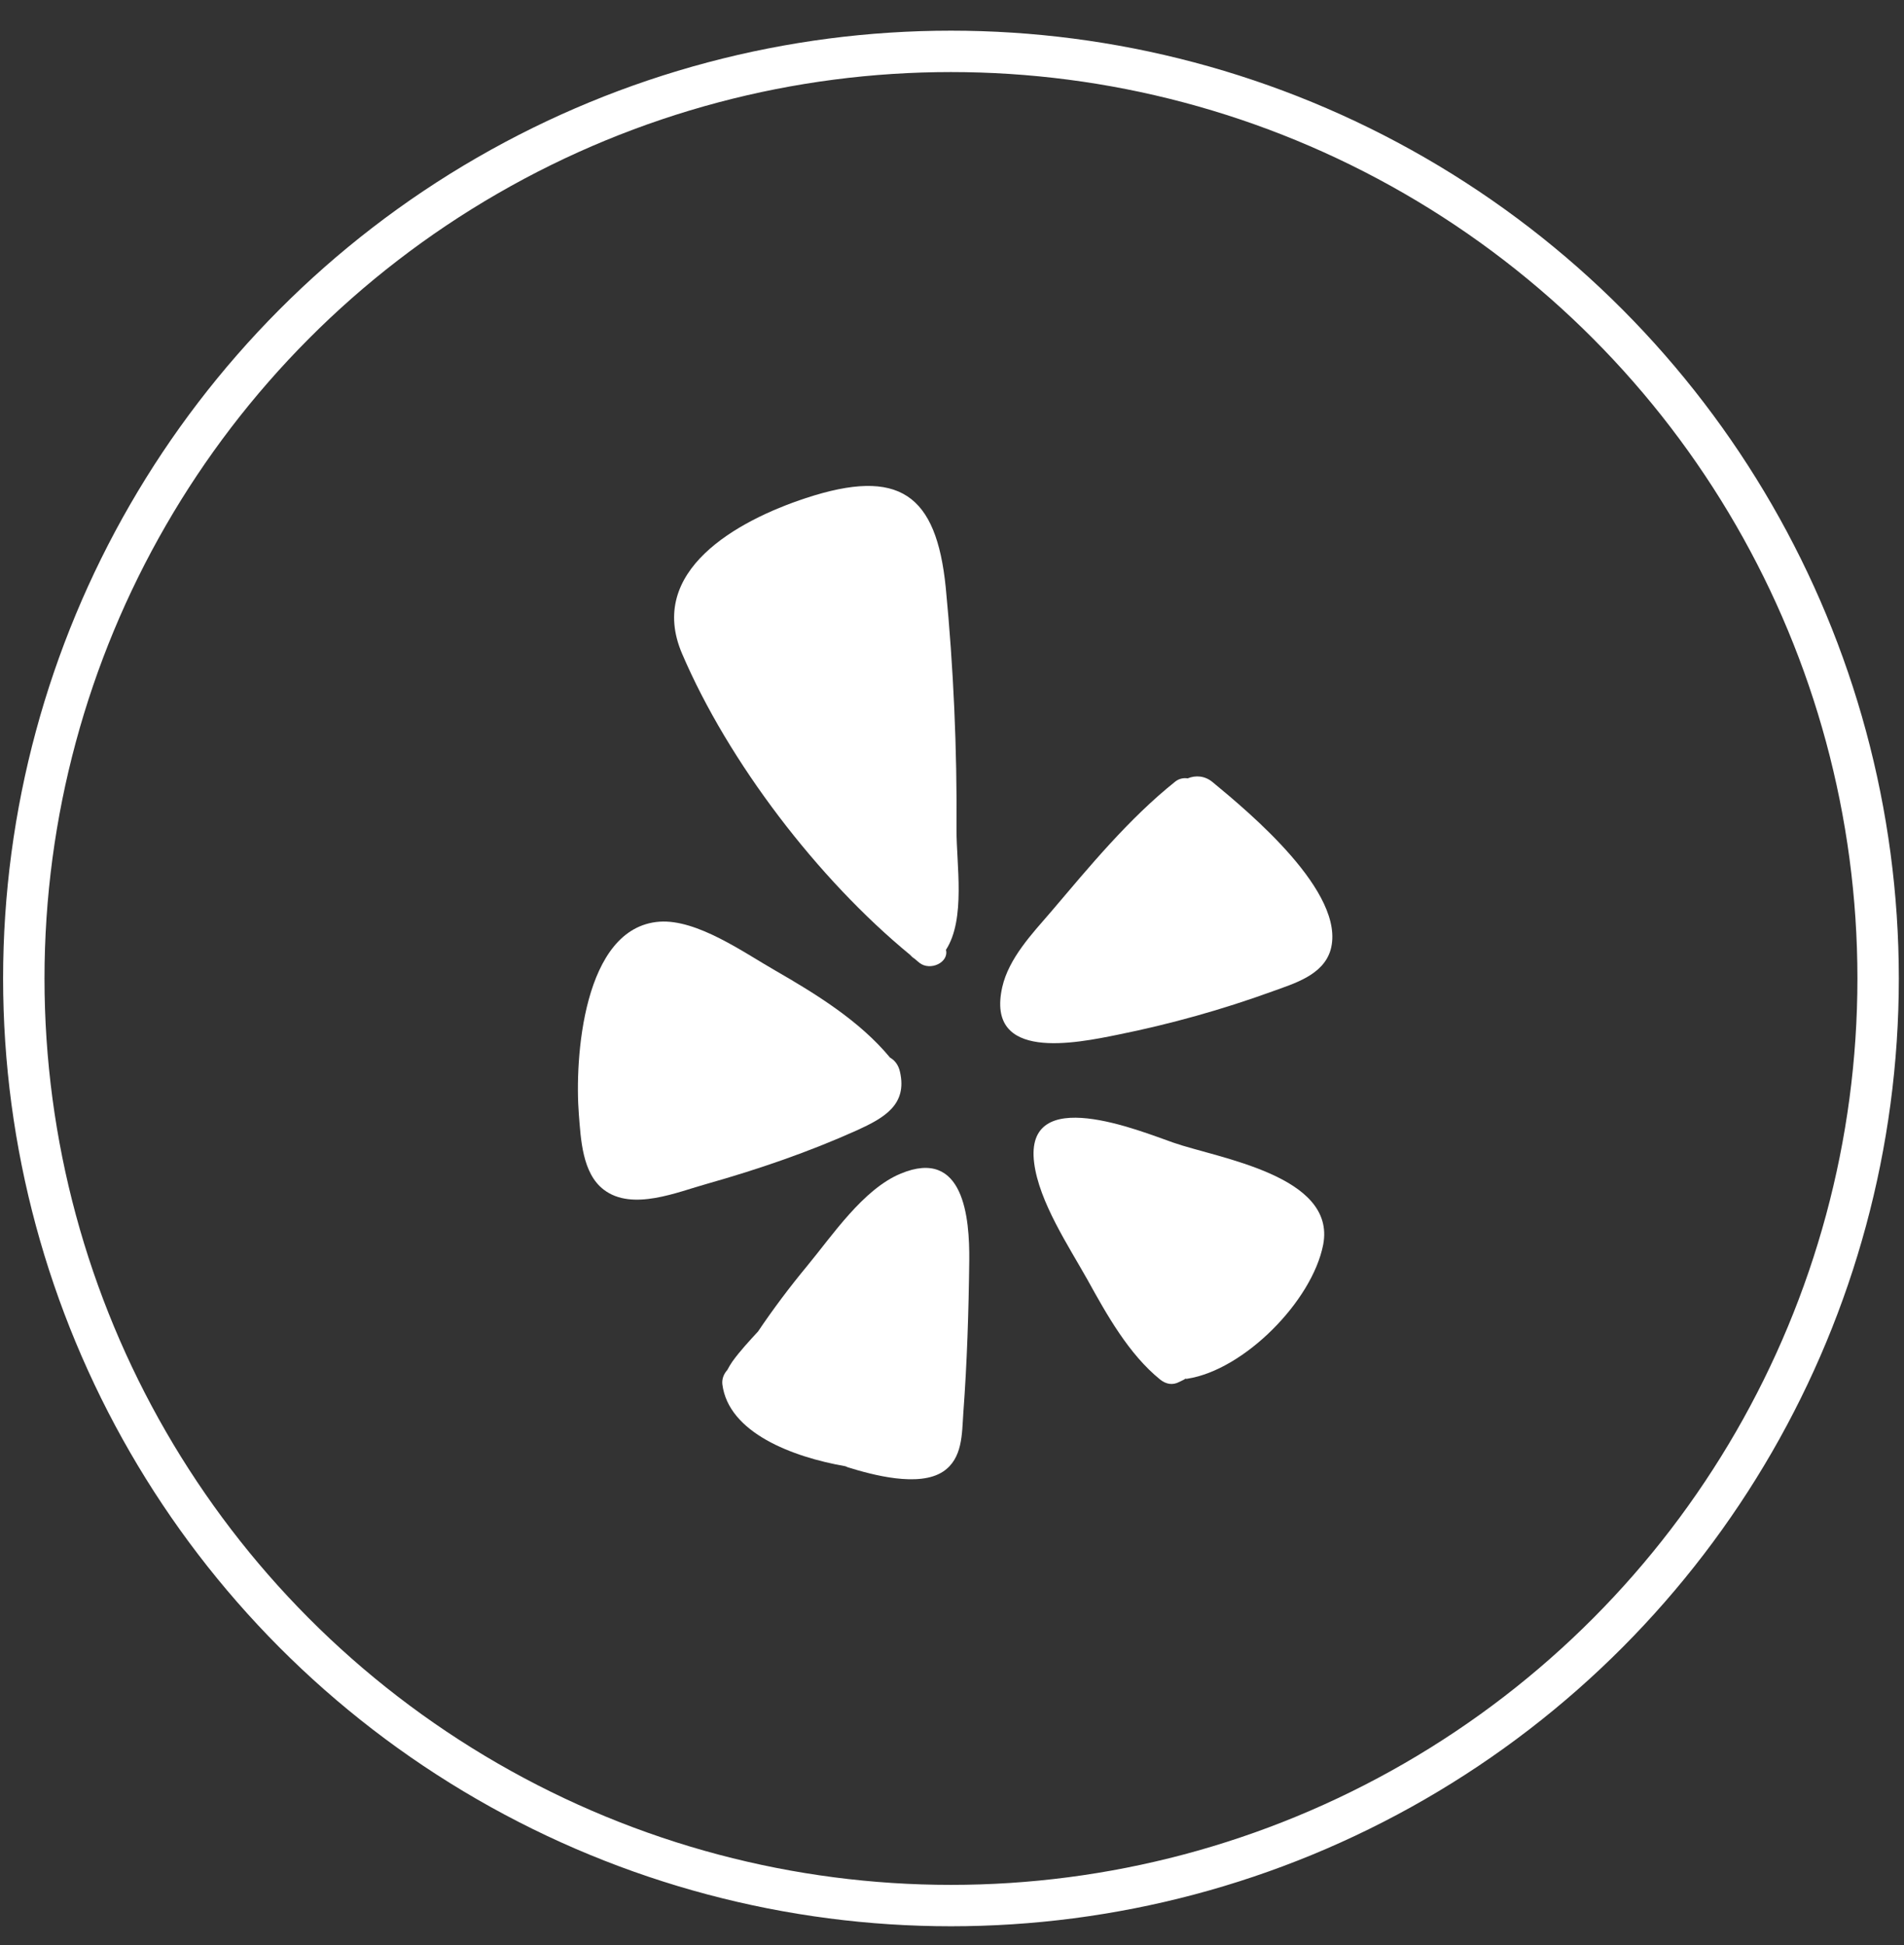 <svg width="46" height="47" viewBox="0 0 46 47" fill="none" xmlns="http://www.w3.org/2000/svg">
<rect x="0" y="0" width="46" height="47" fill="#333333" stroke="none"/>
<circle cx="22.975" cy="23.641" r="22.4" stroke="#fff"/>
<g clip-path="url(#clip0_2013_331)">
<path d="M29.302 18.902C30.165 19.616 32.533 21.574 32.147 22.949C31.968 23.566 31.259 23.764 30.734 23.956C29.523 24.395 28.279 24.743 27.015 24.998C25.993 25.206 23.808 25.659 24.214 23.85C24.373 23.151 24.937 22.558 25.39 22.032C26.321 20.937 27.271 19.78 28.395 18.883C28.486 18.811 28.597 18.791 28.694 18.806C28.882 18.729 29.109 18.738 29.302 18.902Z" fill="#fff"/>
<path d="M28.028 33.331C27.271 32.719 26.736 31.759 26.273 30.92C25.819 30.11 25.105 29.039 24.985 28.099C24.739 26.165 27.541 27.327 28.346 27.607C29.417 27.983 32.286 28.398 31.968 30.071C31.703 31.436 30.058 33.1 28.684 33.312C28.67 33.317 28.65 33.312 28.631 33.312C28.626 33.317 28.621 33.322 28.617 33.327C28.578 33.346 28.535 33.37 28.491 33.389C28.327 33.476 28.168 33.443 28.028 33.331Z" fill="#fff"/>
<path d="M21.763 28.355C23.287 27.723 23.427 29.425 23.417 30.457C23.403 31.687 23.364 32.922 23.273 34.147C23.239 34.643 23.258 35.241 22.785 35.555C22.202 35.941 21.078 35.637 20.475 35.449C20.456 35.439 20.437 35.429 20.418 35.425C19.149 35.203 17.601 34.619 17.452 33.447C17.437 33.312 17.49 33.192 17.572 33.1C17.611 33.028 17.649 32.96 17.693 32.898C17.881 32.637 18.098 32.406 18.315 32.169C18.681 31.625 19.077 31.099 19.496 30.592C20.104 29.859 20.852 28.731 21.763 28.355Z" fill="#fff"/>
<path d="M21.986 23.069C19.762 21.241 17.597 18.41 16.478 15.792C15.625 13.8 17.795 12.585 19.468 12.035C21.725 11.292 22.622 11.938 22.849 14.195C23.037 16.139 23.124 18.097 23.109 20.05C23.105 20.875 23.336 22.206 22.854 22.949C22.931 23.253 22.473 23.47 22.212 23.262C22.174 23.233 22.135 23.195 22.092 23.161C22.053 23.137 22.02 23.108 21.986 23.069Z" fill="#fff"/>
<path d="M21.744 25.9C21.923 26.691 21.363 27.009 20.707 27.308C19.54 27.834 18.315 28.253 17.086 28.601C16.372 28.798 15.277 29.271 14.588 28.745C14.067 28.35 14.033 27.525 13.985 26.927C13.879 25.591 14.081 22.404 15.933 22.269C16.84 22.206 17.973 23.016 18.716 23.441C19.704 24.01 20.765 24.661 21.503 25.553C21.614 25.616 21.706 25.726 21.744 25.9Z" fill="#fff"/>
</g>
<defs>
<clipPath id="clip0_2013_331">
<rect width="24" height="24" fill="white" transform="translate(11.075 11.741)"/>
</clipPath>
</defs>
</svg>
